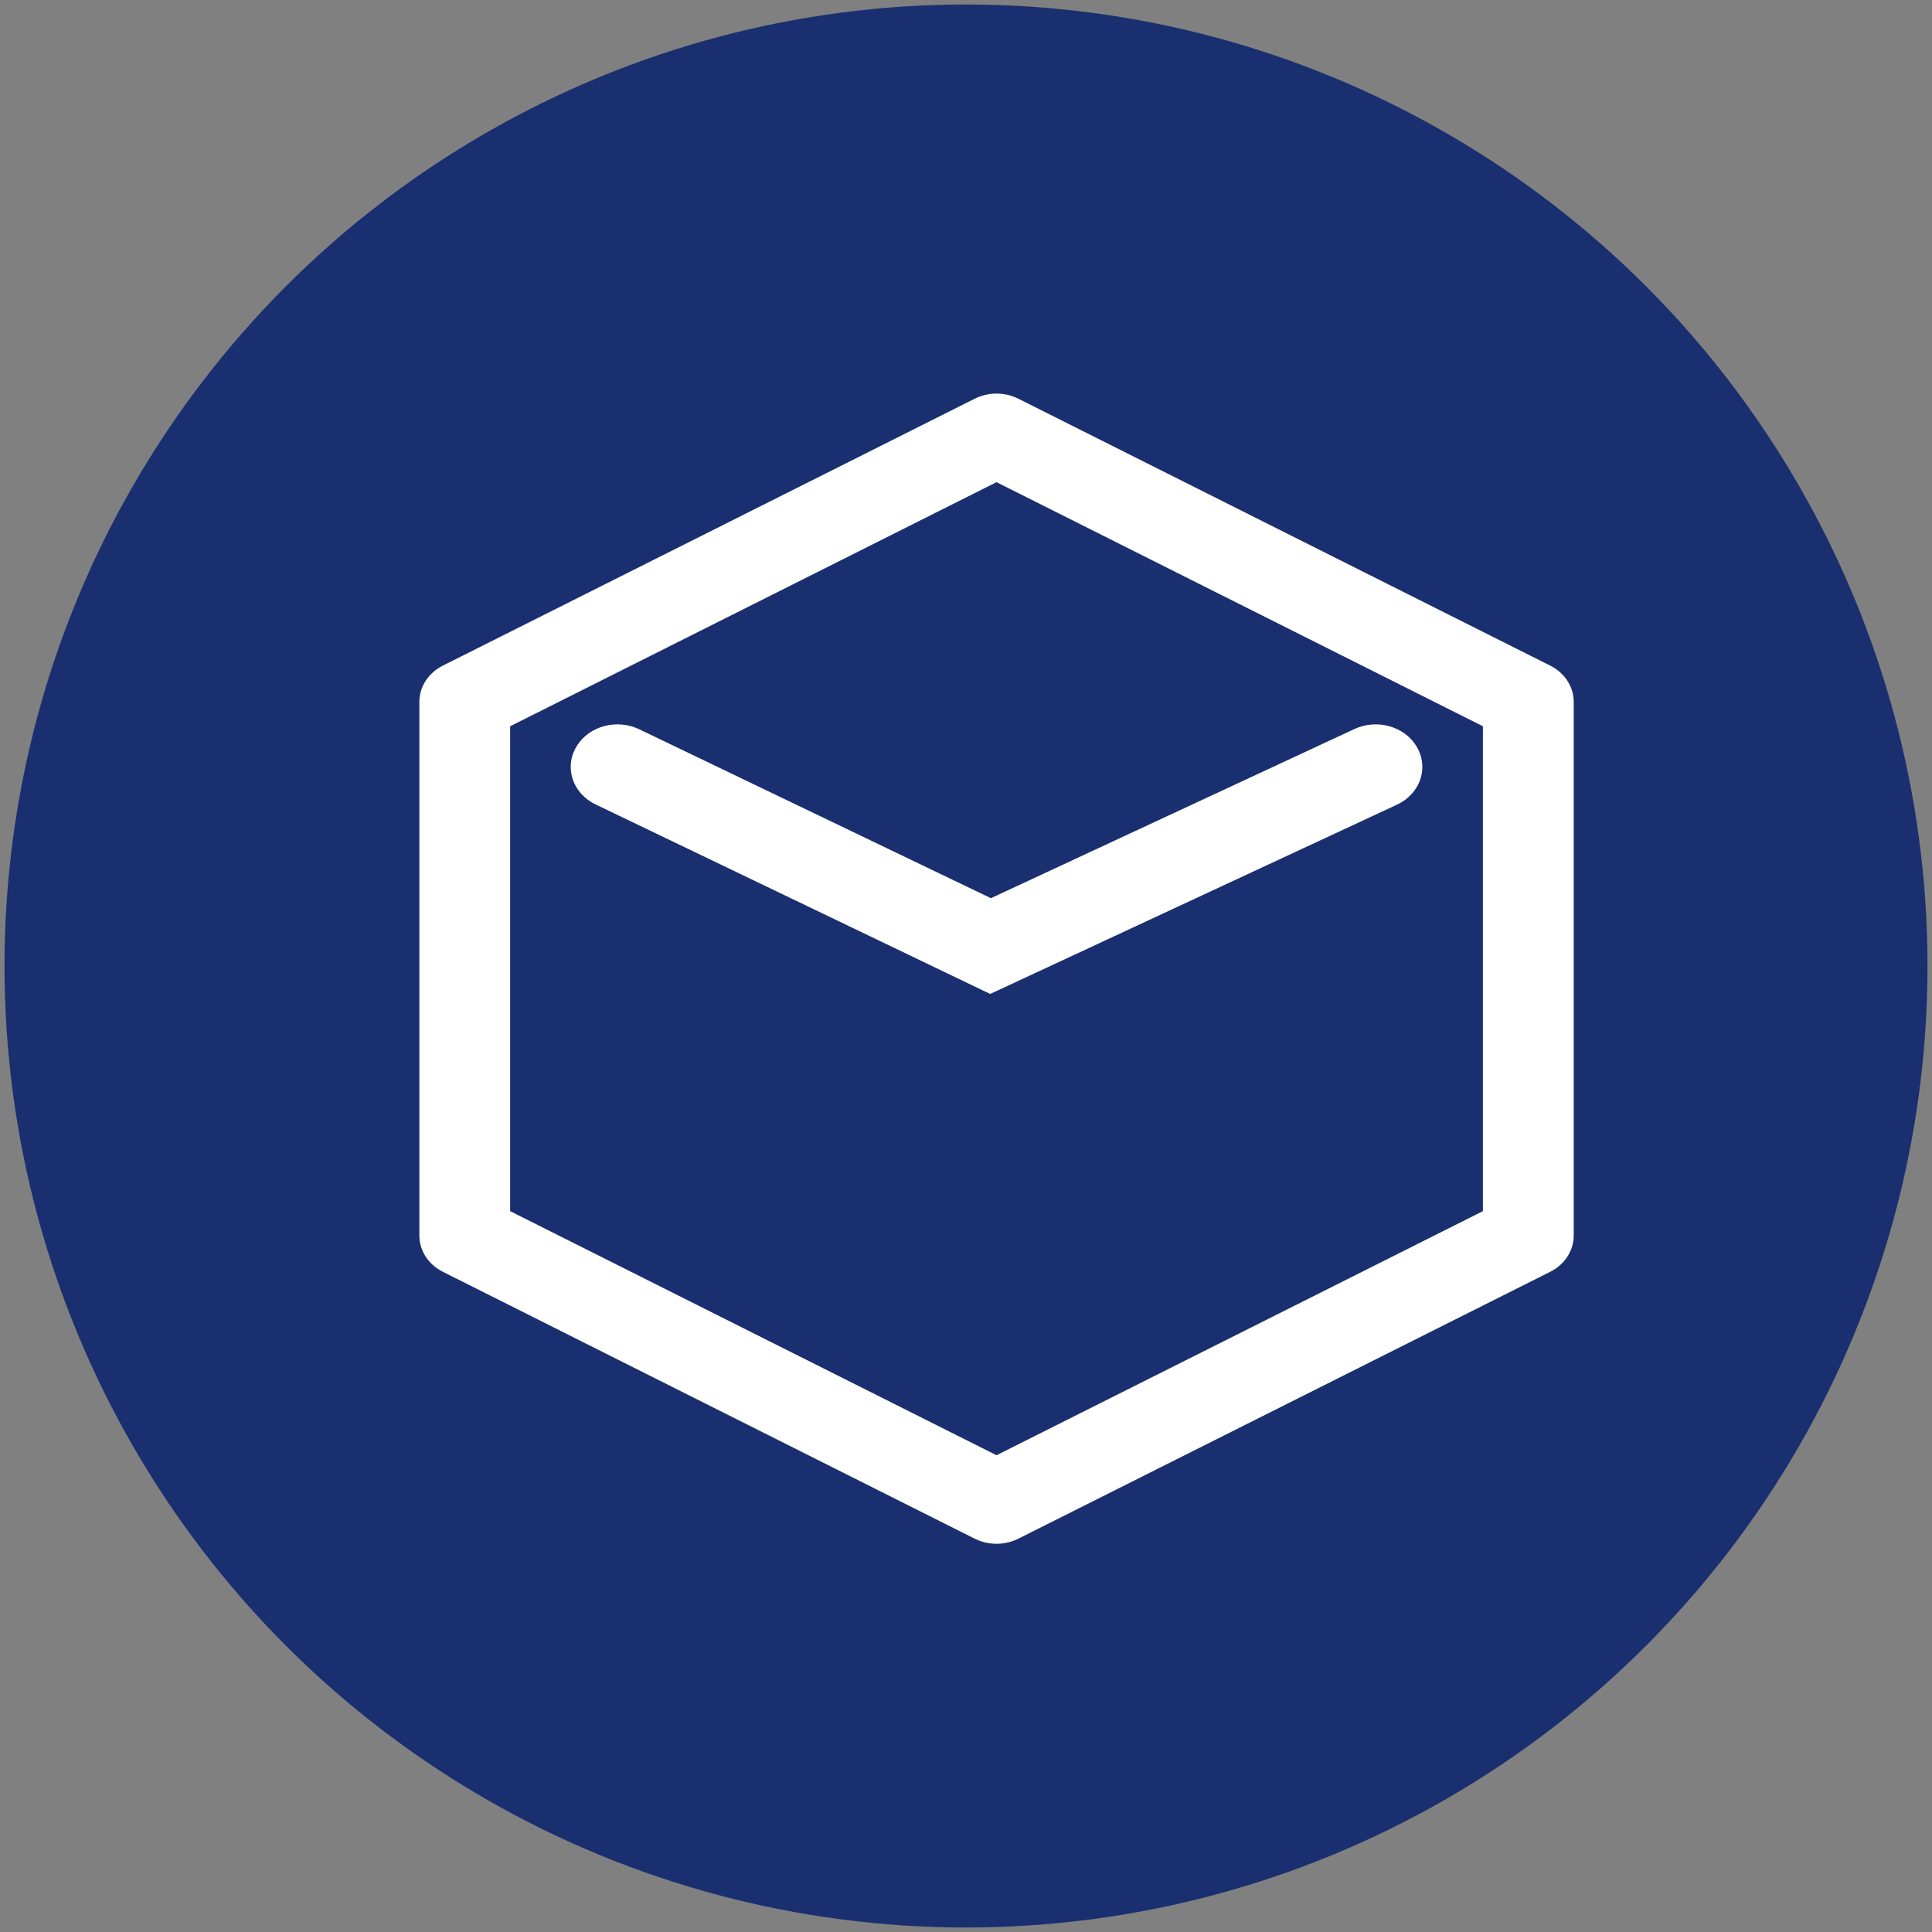 <svg xml:space="preserve" style="enable-background:new 0 0 1000 1000;" viewBox="0 0 1000 1000" y="0px" x="0px" xmlns:xlink="http://www.w3.org/1999/xlink" xmlns="http://www.w3.org/2000/svg" id="图层_1" version="1.1">
<rect x="0" y="0" width="1000" height="1000" fill="#808080" stroke="none"/>
<style type="text/css">
	.st0{fill:#1A2F6F;}
	.st1{fill:#FFFFFF;}
</style>
<circle r="497.67" cy="500" cx="500" class="st0"></circle>
<g>
	<path d="M802.42,344.54L527.18,206.41c-7.13-3.58-15.63-3.58-22.75,0L229.19,344.54
		c-7.48,3.75-12.13,10.93-12.13,18.73v276.26c0,7.8,4.65,14.98,12.13,18.73l275.24,138.12c3.47,1.75,7.4,2.67,11.38,2.67
		c3.98,0,7.92-0.92,11.37-2.67l275.24-138.12c7.48-3.75,12.13-10.93,12.13-18.73V363.27C814.55,355.47,809.9,348.29,802.42,344.54z
		 M767.55,375.91v250.98L515.8,753.23L264.06,626.89V375.91L515.8,249.57L767.55,375.91z" class="st1"></path>
	<path d="M298.68,385.89c-3.22,5.04-4.1,10.92-2.5,16.57c1.7,5.97,6.1,11.03,12.09,13.91l204.25,98.1l210.54-97.97
		c6.03-2.81,10.51-7.83,12.29-13.77c1.68-5.62,0.88-11.5-2.25-16.57c-6.39-10.34-20.53-14.19-32.16-8.77l-188.05,87.51
		l-181.93-87.38C319.4,371.96,305.22,375.64,298.68,385.89z" class="st1"></path>
</g>
</svg>
